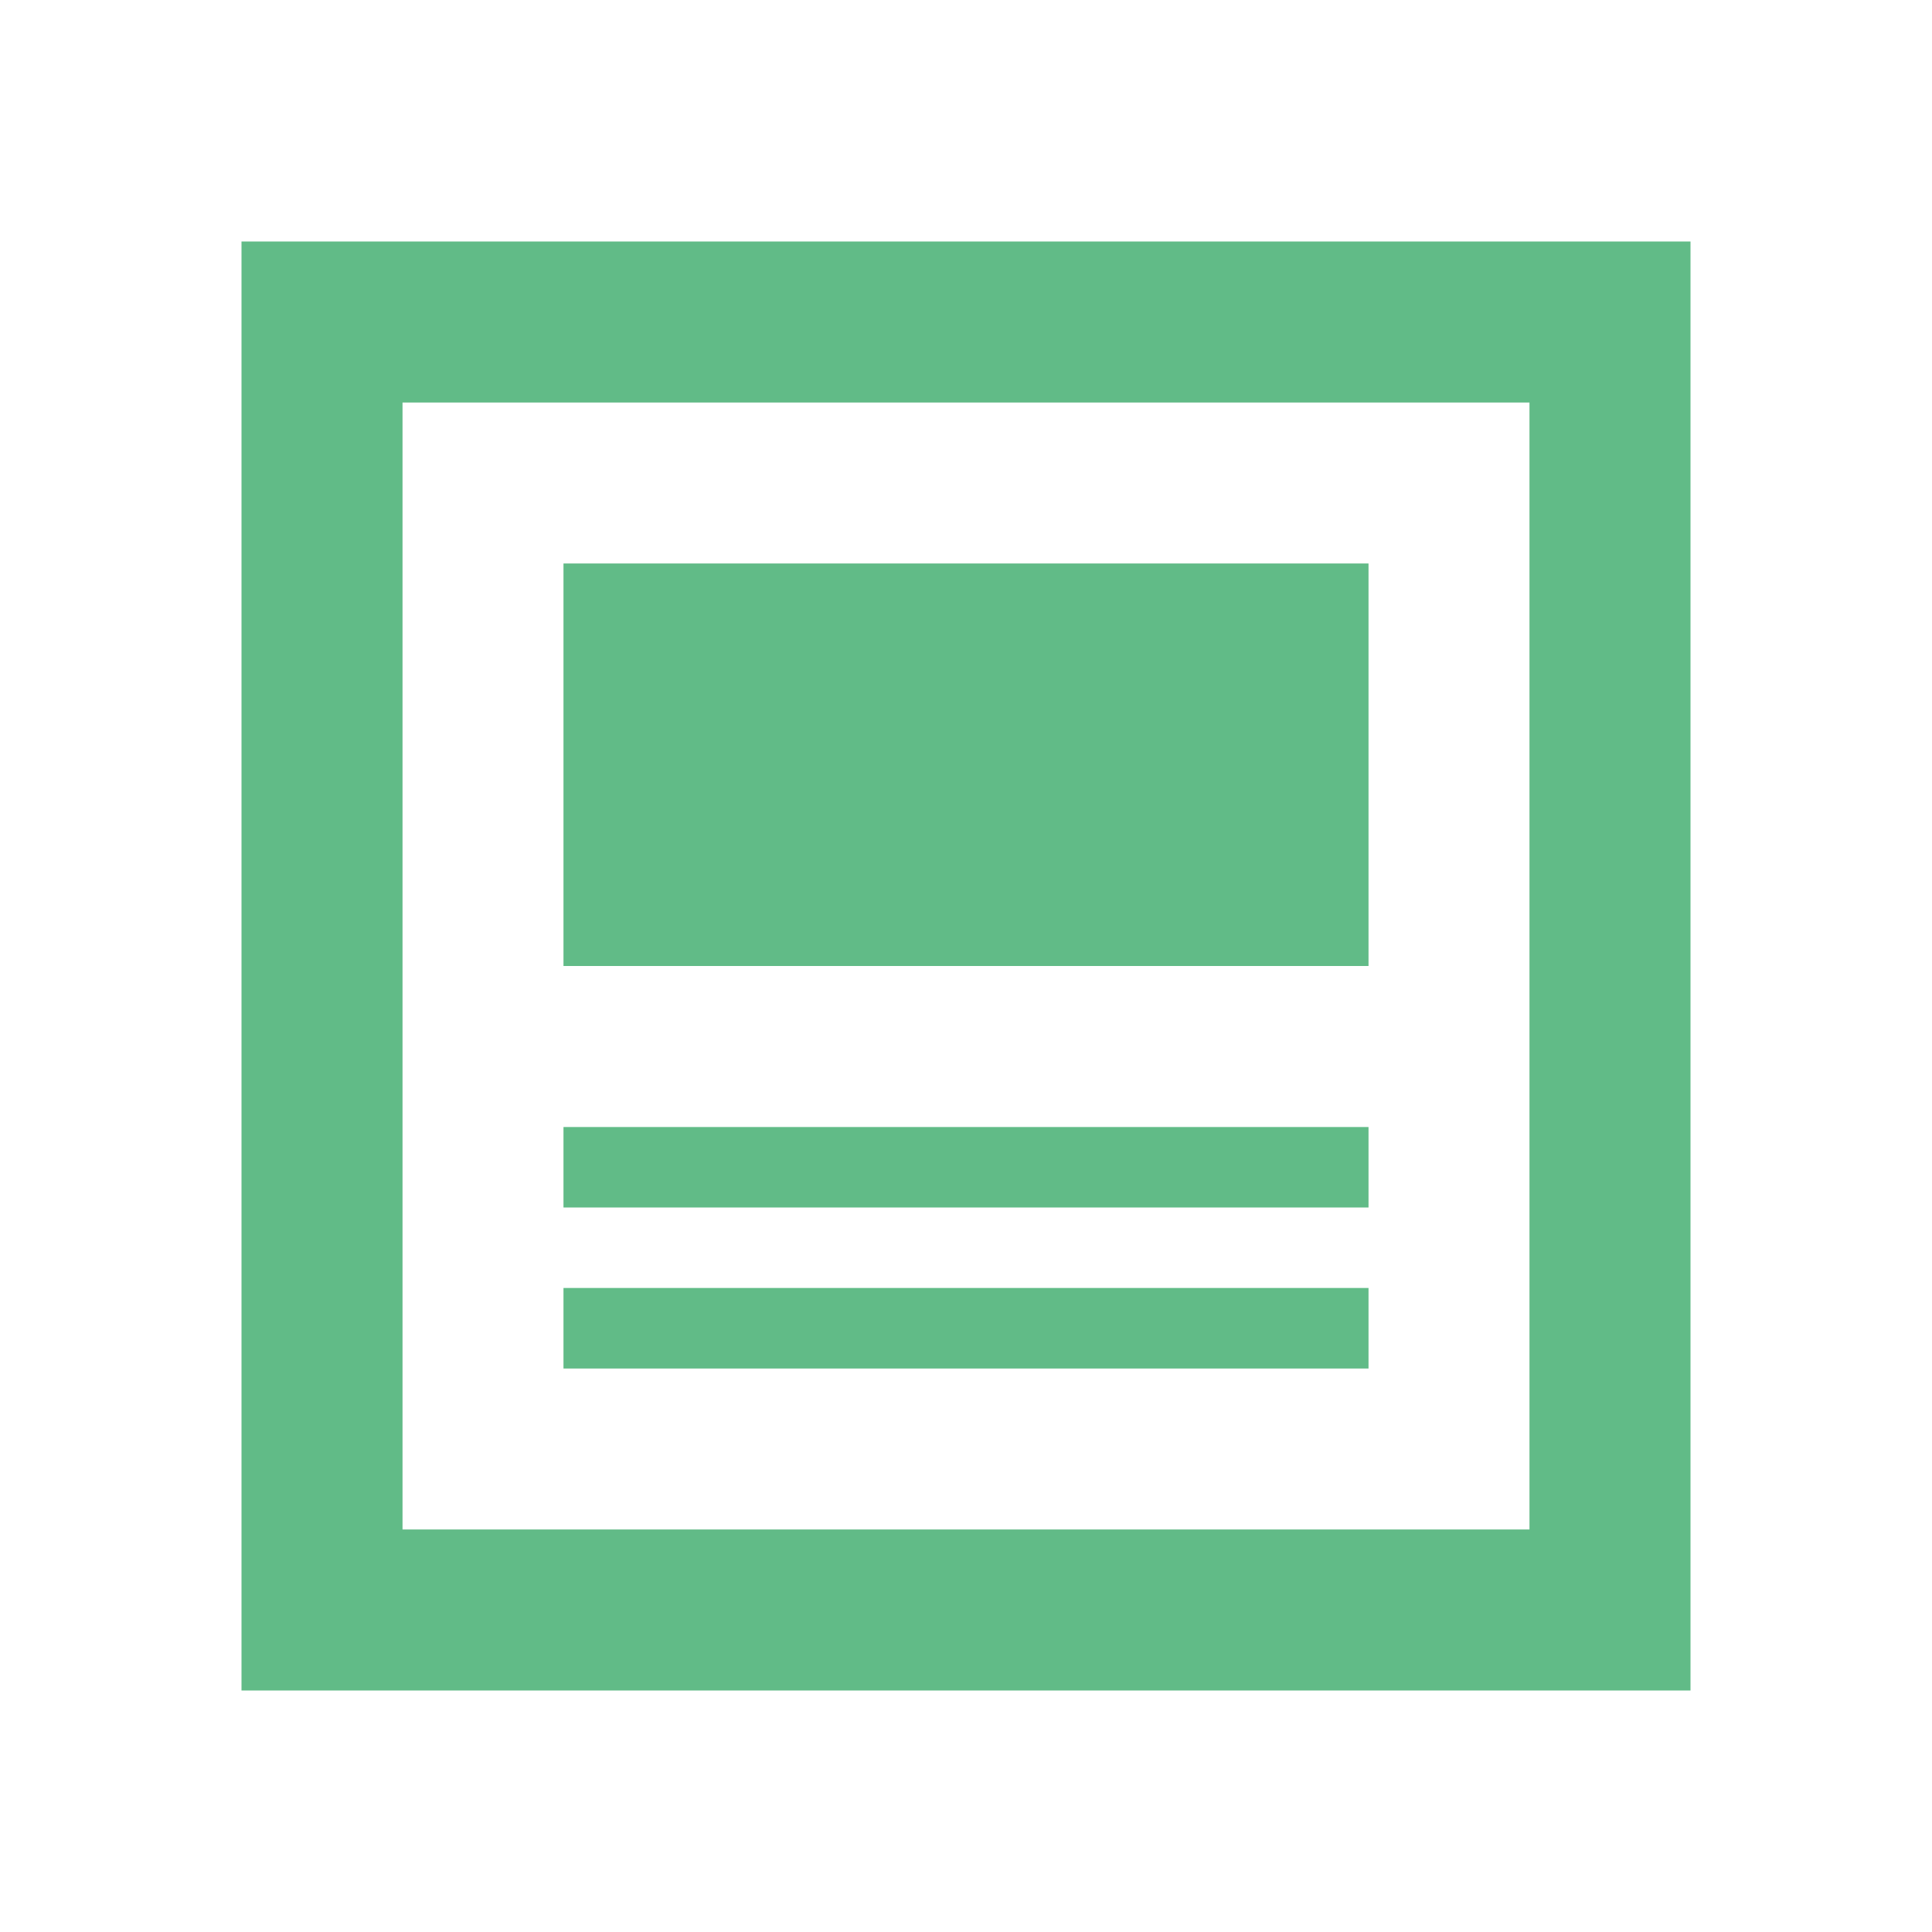 <svg width="32" height="32" viewBox="0 0 32 32" fill="none" xmlns="http://www.w3.org/2000/svg">
<path d="M25.333 6.667V25.333H6.667V6.667H25.333ZM28 4H4V28H28V4ZM22.667 22.667H9.333V21.333H22.667V22.667ZM22.667 20H9.333V18.667H22.667V20ZM22.667 16H9.333V9.333H22.667V16Z" fill="#61BB87"/>
</svg>
